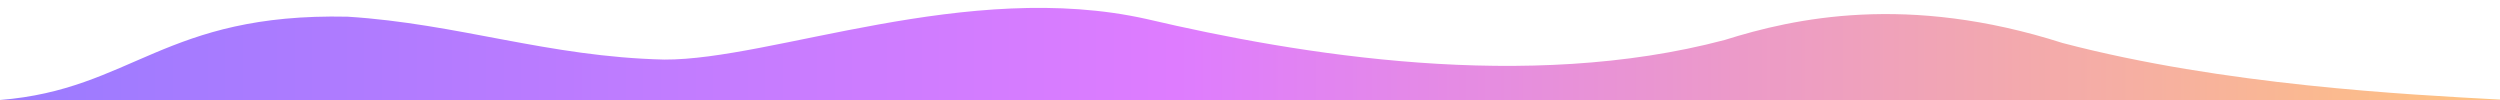 <?xml version="1.0" encoding="UTF-8" standalone="no"?>
<svg
   xmlns:dc="http://purl.org/dc/elements/1.1/"
   xmlns:cc="http://creativecommons.org/ns#"
   xmlns:rdf="http://www.w3.org/1999/02/22-rdf-syntax-ns#"
   xmlns:svg="http://www.w3.org/2000/svg"
   xmlns="http://www.w3.org/2000/svg"
   xmlns:sodipodi="http://sodipodi.sourceforge.net/DTD/sodipodi-0.dtd"
   xmlns:inkscape="http://www.inkscape.org/namespaces/inkscape"
   width="4000"
   height="160"
   viewBox="0 0 4000 160"
   version="1.1"
   id="svg6927"
   sodipodi:docname="footer5.svg"
   inkscape:version="0.92.4 (5da689c313, 2019-01-14)">
    <defs>
   <linearGradient id="grad1" x1="0%" y1="50%" x2="100%" y2="50%" >
    
          <stop offset="0%" style="stop-color:rgb(154,123,255);stop-opacity:1.00" />
          <stop offset="47%" style="stop-color:rgb(222,124,255);stop-opacity:1.00" />
          <stop offset="100%" style="stop-color:rgb(255,195,126);stop-opacity:1.00" />

    </linearGradient>
  </defs>
  <sodipodi:namedview
     pagecolor="#ffffff"
     bordercolor="#666666"
     borderopacity="1"
     objecttolerance="10"
     gridtolerance="10"
     guidetolerance="10"
     inkscape:pageopacity="0"
     inkscape:pageshadow="2"
     inkscape:window-width="1472"
     inkscape:window-height="575"
     id="namedview6929"
     showgrid="false"
     inkscape:zoom="0.14638352"
     inkscape:cx="723.92638"
     inkscape:cy="1356.9317"
     inkscape:window-x="160"
     inkscape:window-y="122"
     inkscape:window-maximized="0"
     inkscape:current-layer="Landing-/-Waves" />
  <!-- Generator: Sketch 48.2 (47327) - http://www.bohemiancoding.com/sketch -->
  <title
     id="title6915">Landing / Waves</title>
  <desc
     id="desc6917">Created with Sketch.</desc>
  <defs
     id="defs6919" />
  <g
     id="Symbols"
     style="fill:none;fill-rule:evenodd;stroke:none;stroke-width:1"
     transform="translate(0,-140)">
    <g
       id="Headers"
       transform="translate(-3394,-3438)" />
    <g
       id="Landing-/-Waves"
       transform="translate(601.398)">
      <path
         style="fill:url(#grad1);fill-opacity:1;stroke:none;stroke-width:9.276;stroke-linecap:square;stroke-linejoin:round;stroke-miterlimit:4;stroke-dasharray:none;stroke-opacity:1;paint-order:markers stroke fill"
         d="m 2698.565,208.753 c -248.79,-79.459 -429.222,-39.724 -540.369,-4.831 -316.577,84.033 -680.584,23.718 -924.645,-33.407 -286.683,-64.398 -600.199,65.738 -772.146,64.805 C 274.904,230.945 132.516,177.94 -45.345,166.692 -338.369,160.404 -389.777,283.222 -601.745,299.999 l -0.015,1.662 4001.459,0.098 -0.288,-2.383 c -148.886,-8.074 -442.881,-22.883 -700.846,-90.622 z"
         id="rect817"
         inkscape:connector-curvature="0"
         sodipodi:nodetypes="ccccccccccc" />

    </g>
  </g>
</svg>
